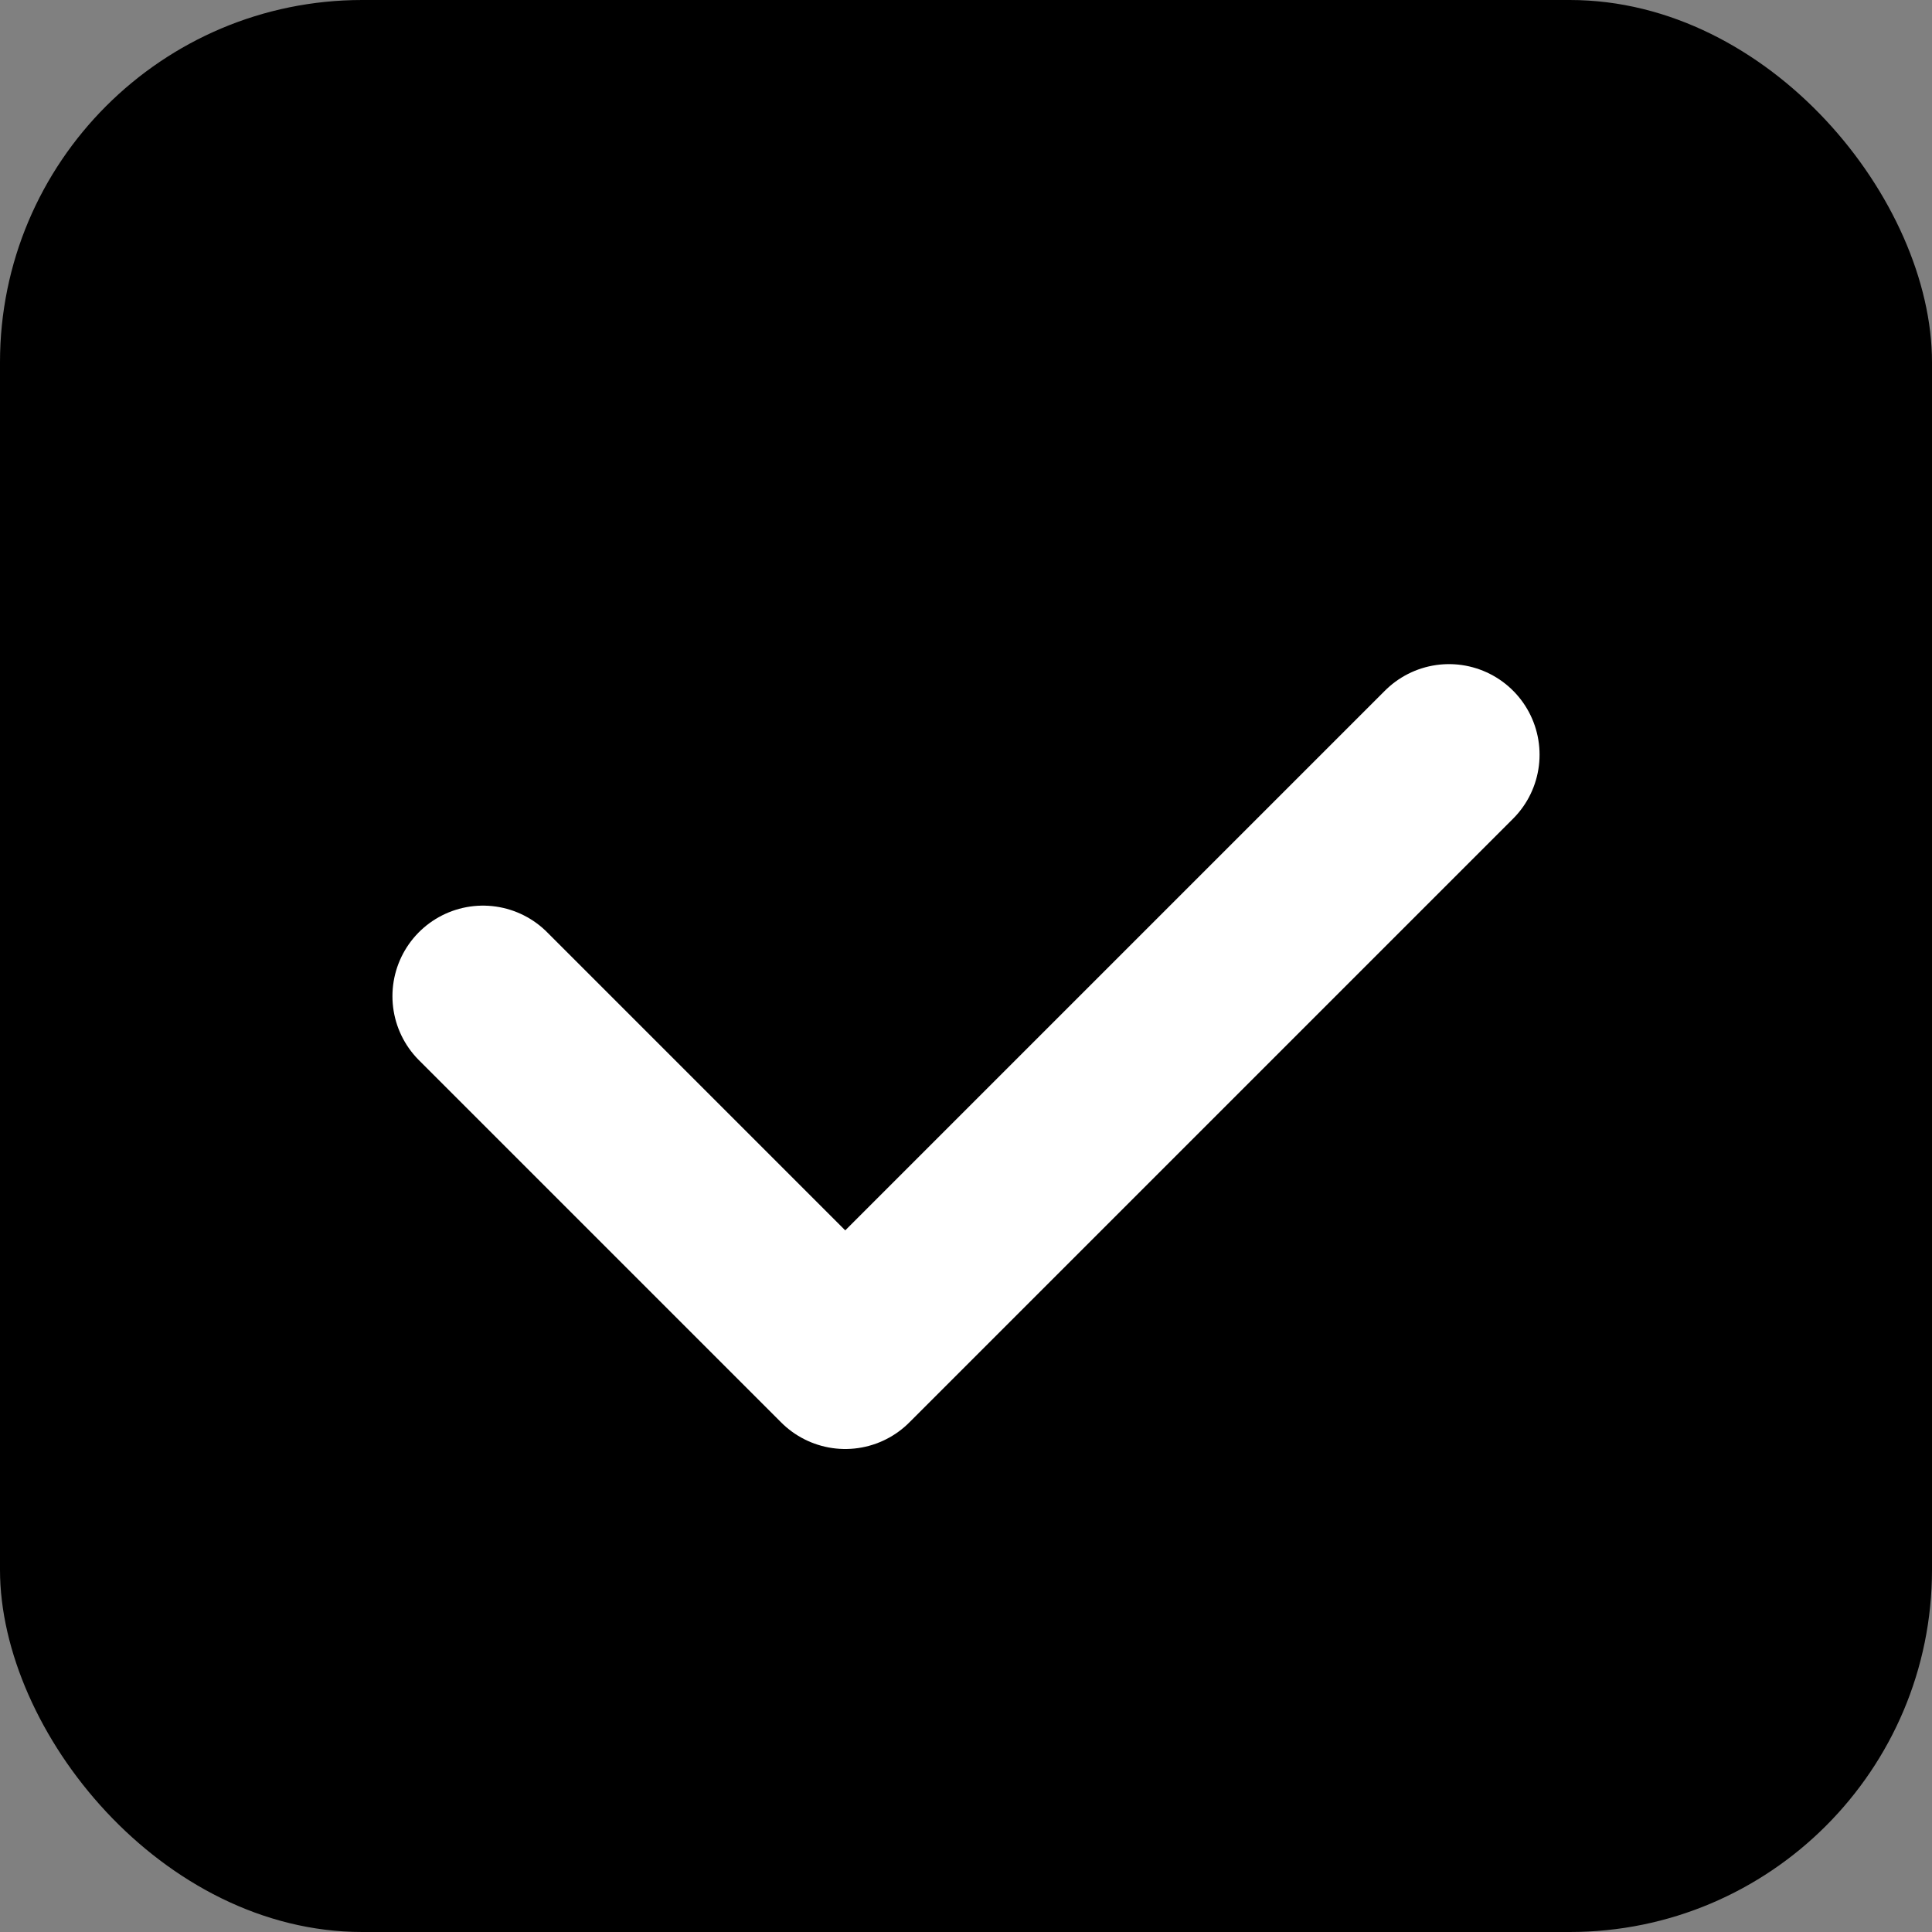 <svg xmlns="http://www.w3.org/2000/svg" viewBox="0 0 64 64">
  <rect x="0" y="0" width="64" height="64" fill="#808080" stroke="none"/>
  <!-- Safari pinned tab mask icon: monochrome -->
  <rect width="64" height="64" rx="12" fill="#000"/>
  <path d="M16 33l12 12 20-20" stroke="#fff" stroke-width="6" stroke-linecap="round" stroke-linejoin="round"/>
</svg>


